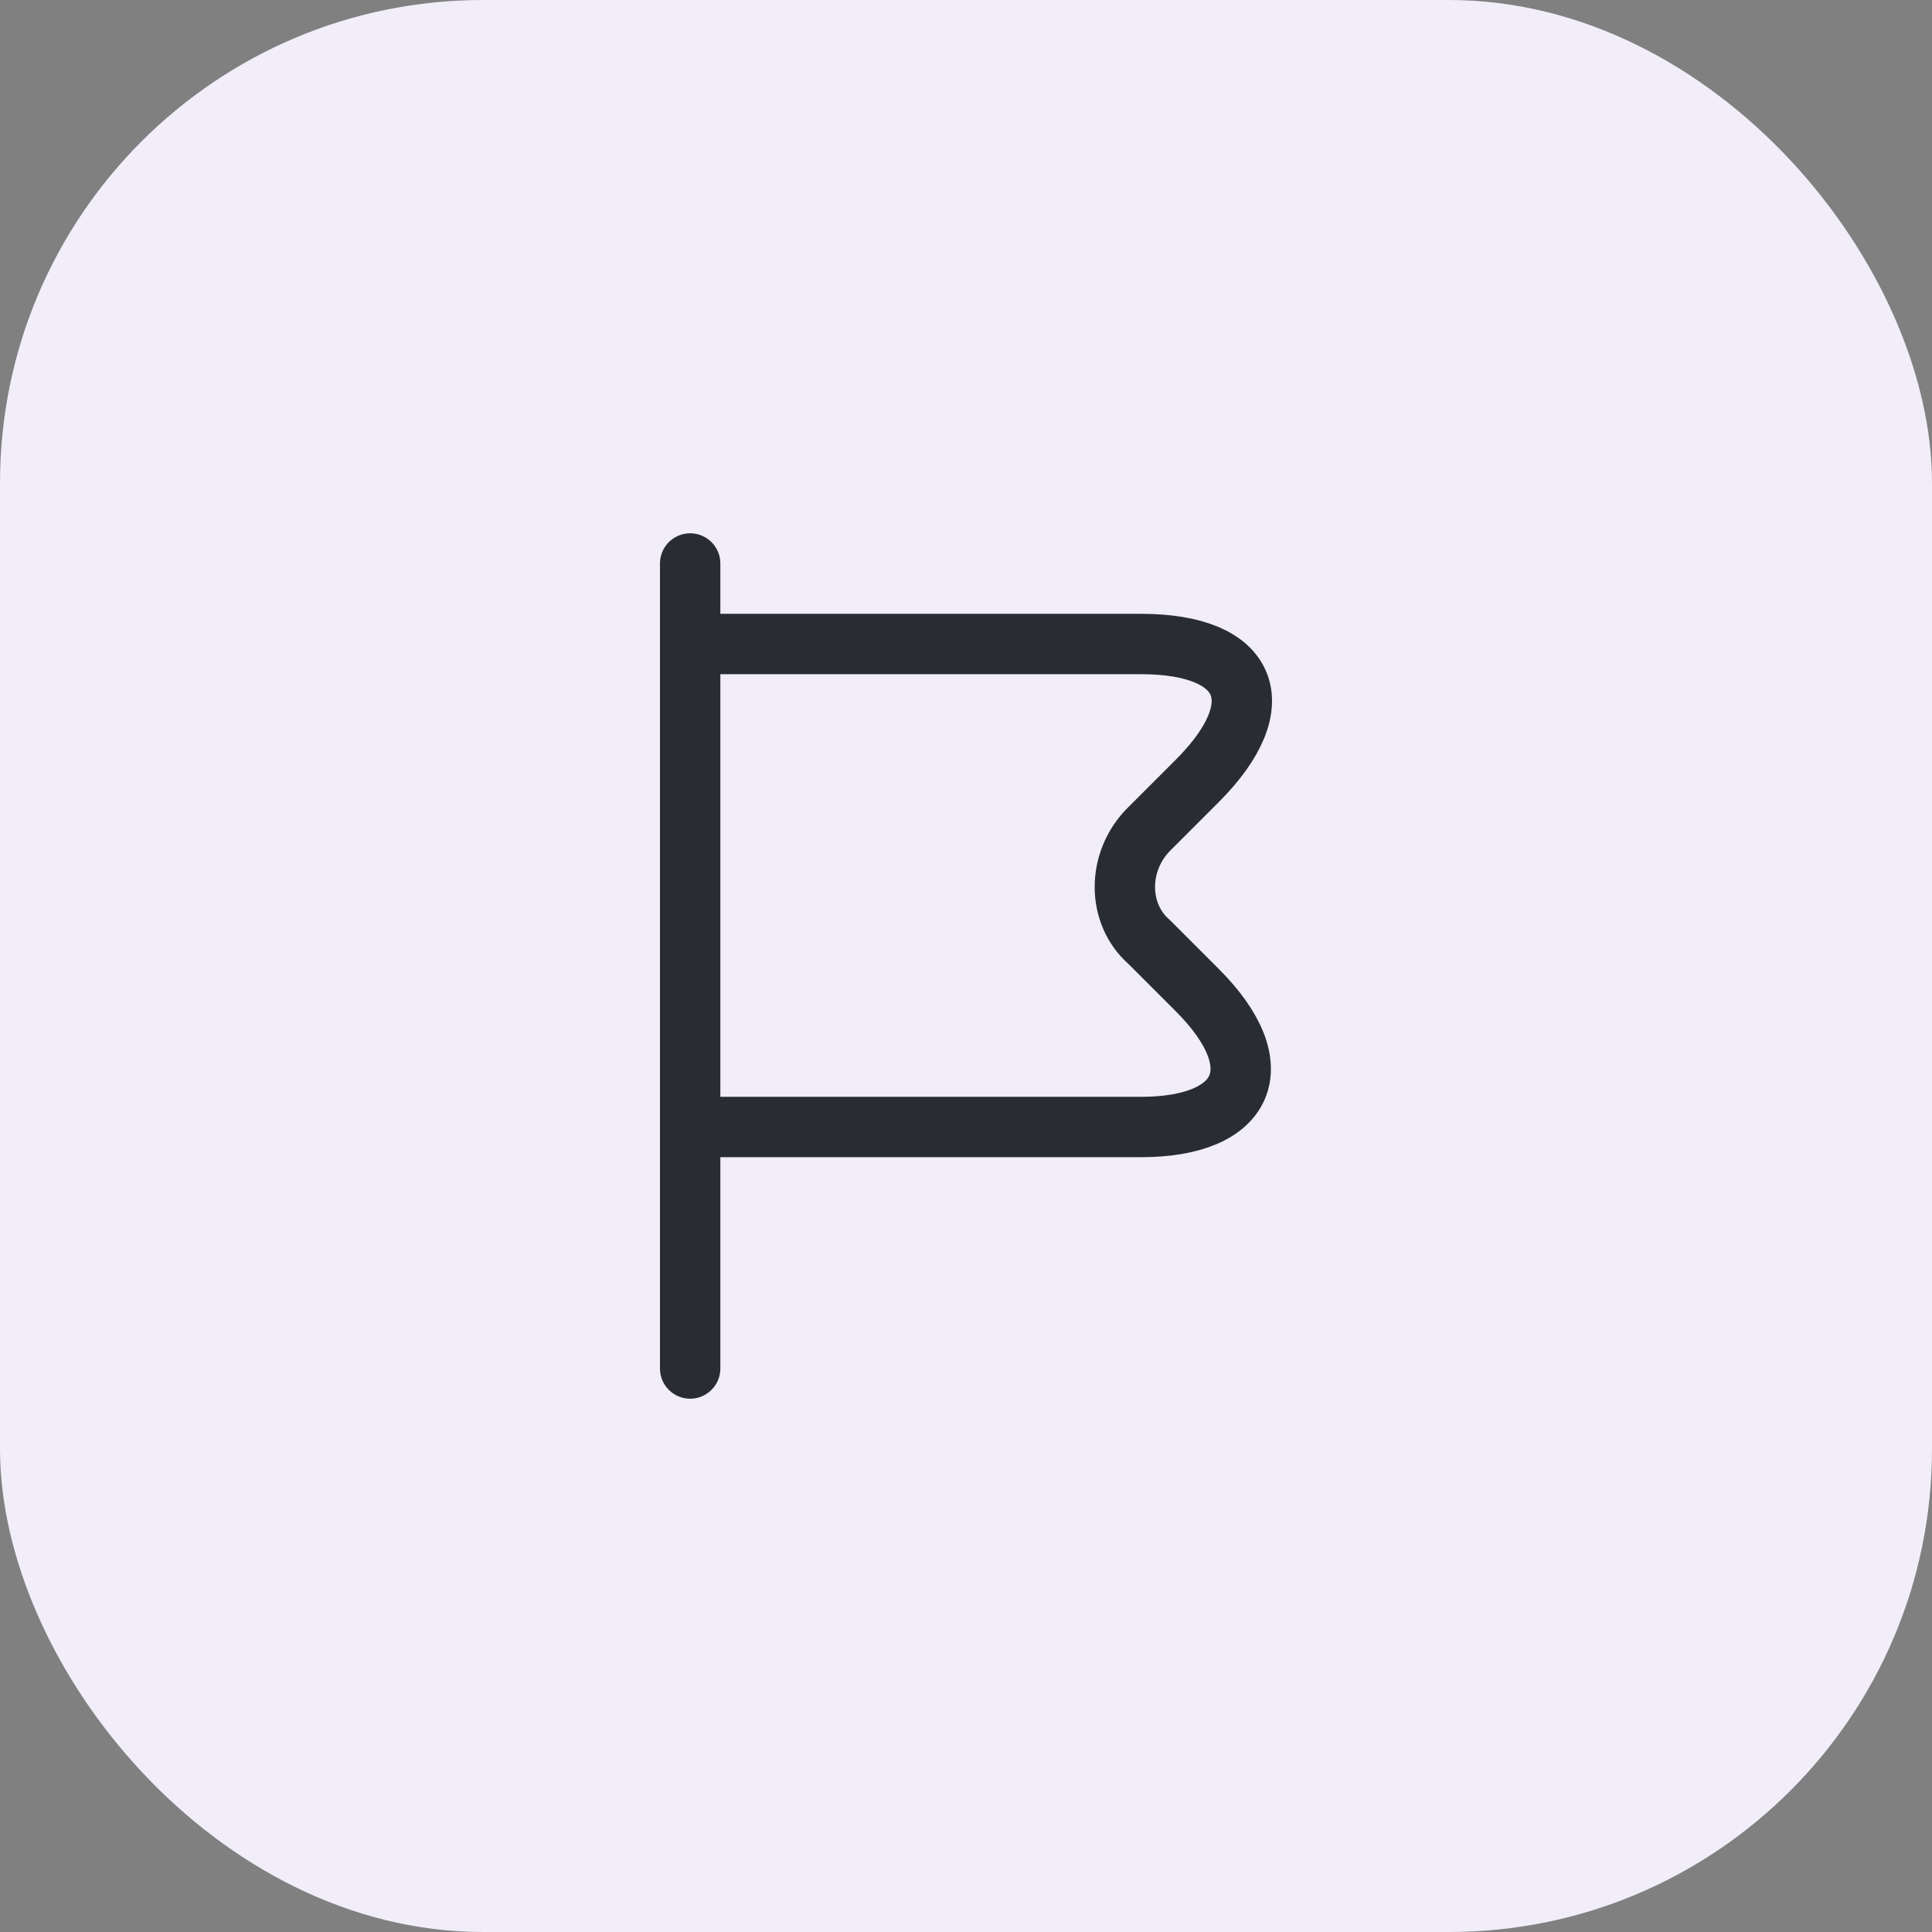 <?xml version="1.0" encoding="UTF-8"?> <svg xmlns="http://www.w3.org/2000/svg" width="80" height="80" viewBox="0 0 80 80" fill="none"><rect x="0" y="0" width="80" height="80" fill="#808080" stroke="none"/><rect width="80" height="80" rx="20" fill="#F1EDF9"></rect><path d="M28.578 23.333V56.667" stroke="#292D32" stroke-width="2.5" stroke-miterlimit="10" stroke-linecap="round" stroke-linejoin="round"></path><path d="M28.578 26.667H47.245C51.745 26.667 52.745 29.167 49.578 32.333L47.578 34.333C46.245 35.667 46.245 37.833 47.578 39L49.578 41C52.745 44.167 51.578 46.667 47.245 46.667H28.578" stroke="#292D32" stroke-width="2.5" stroke-miterlimit="10" stroke-linecap="round" stroke-linejoin="round"></path></svg> 